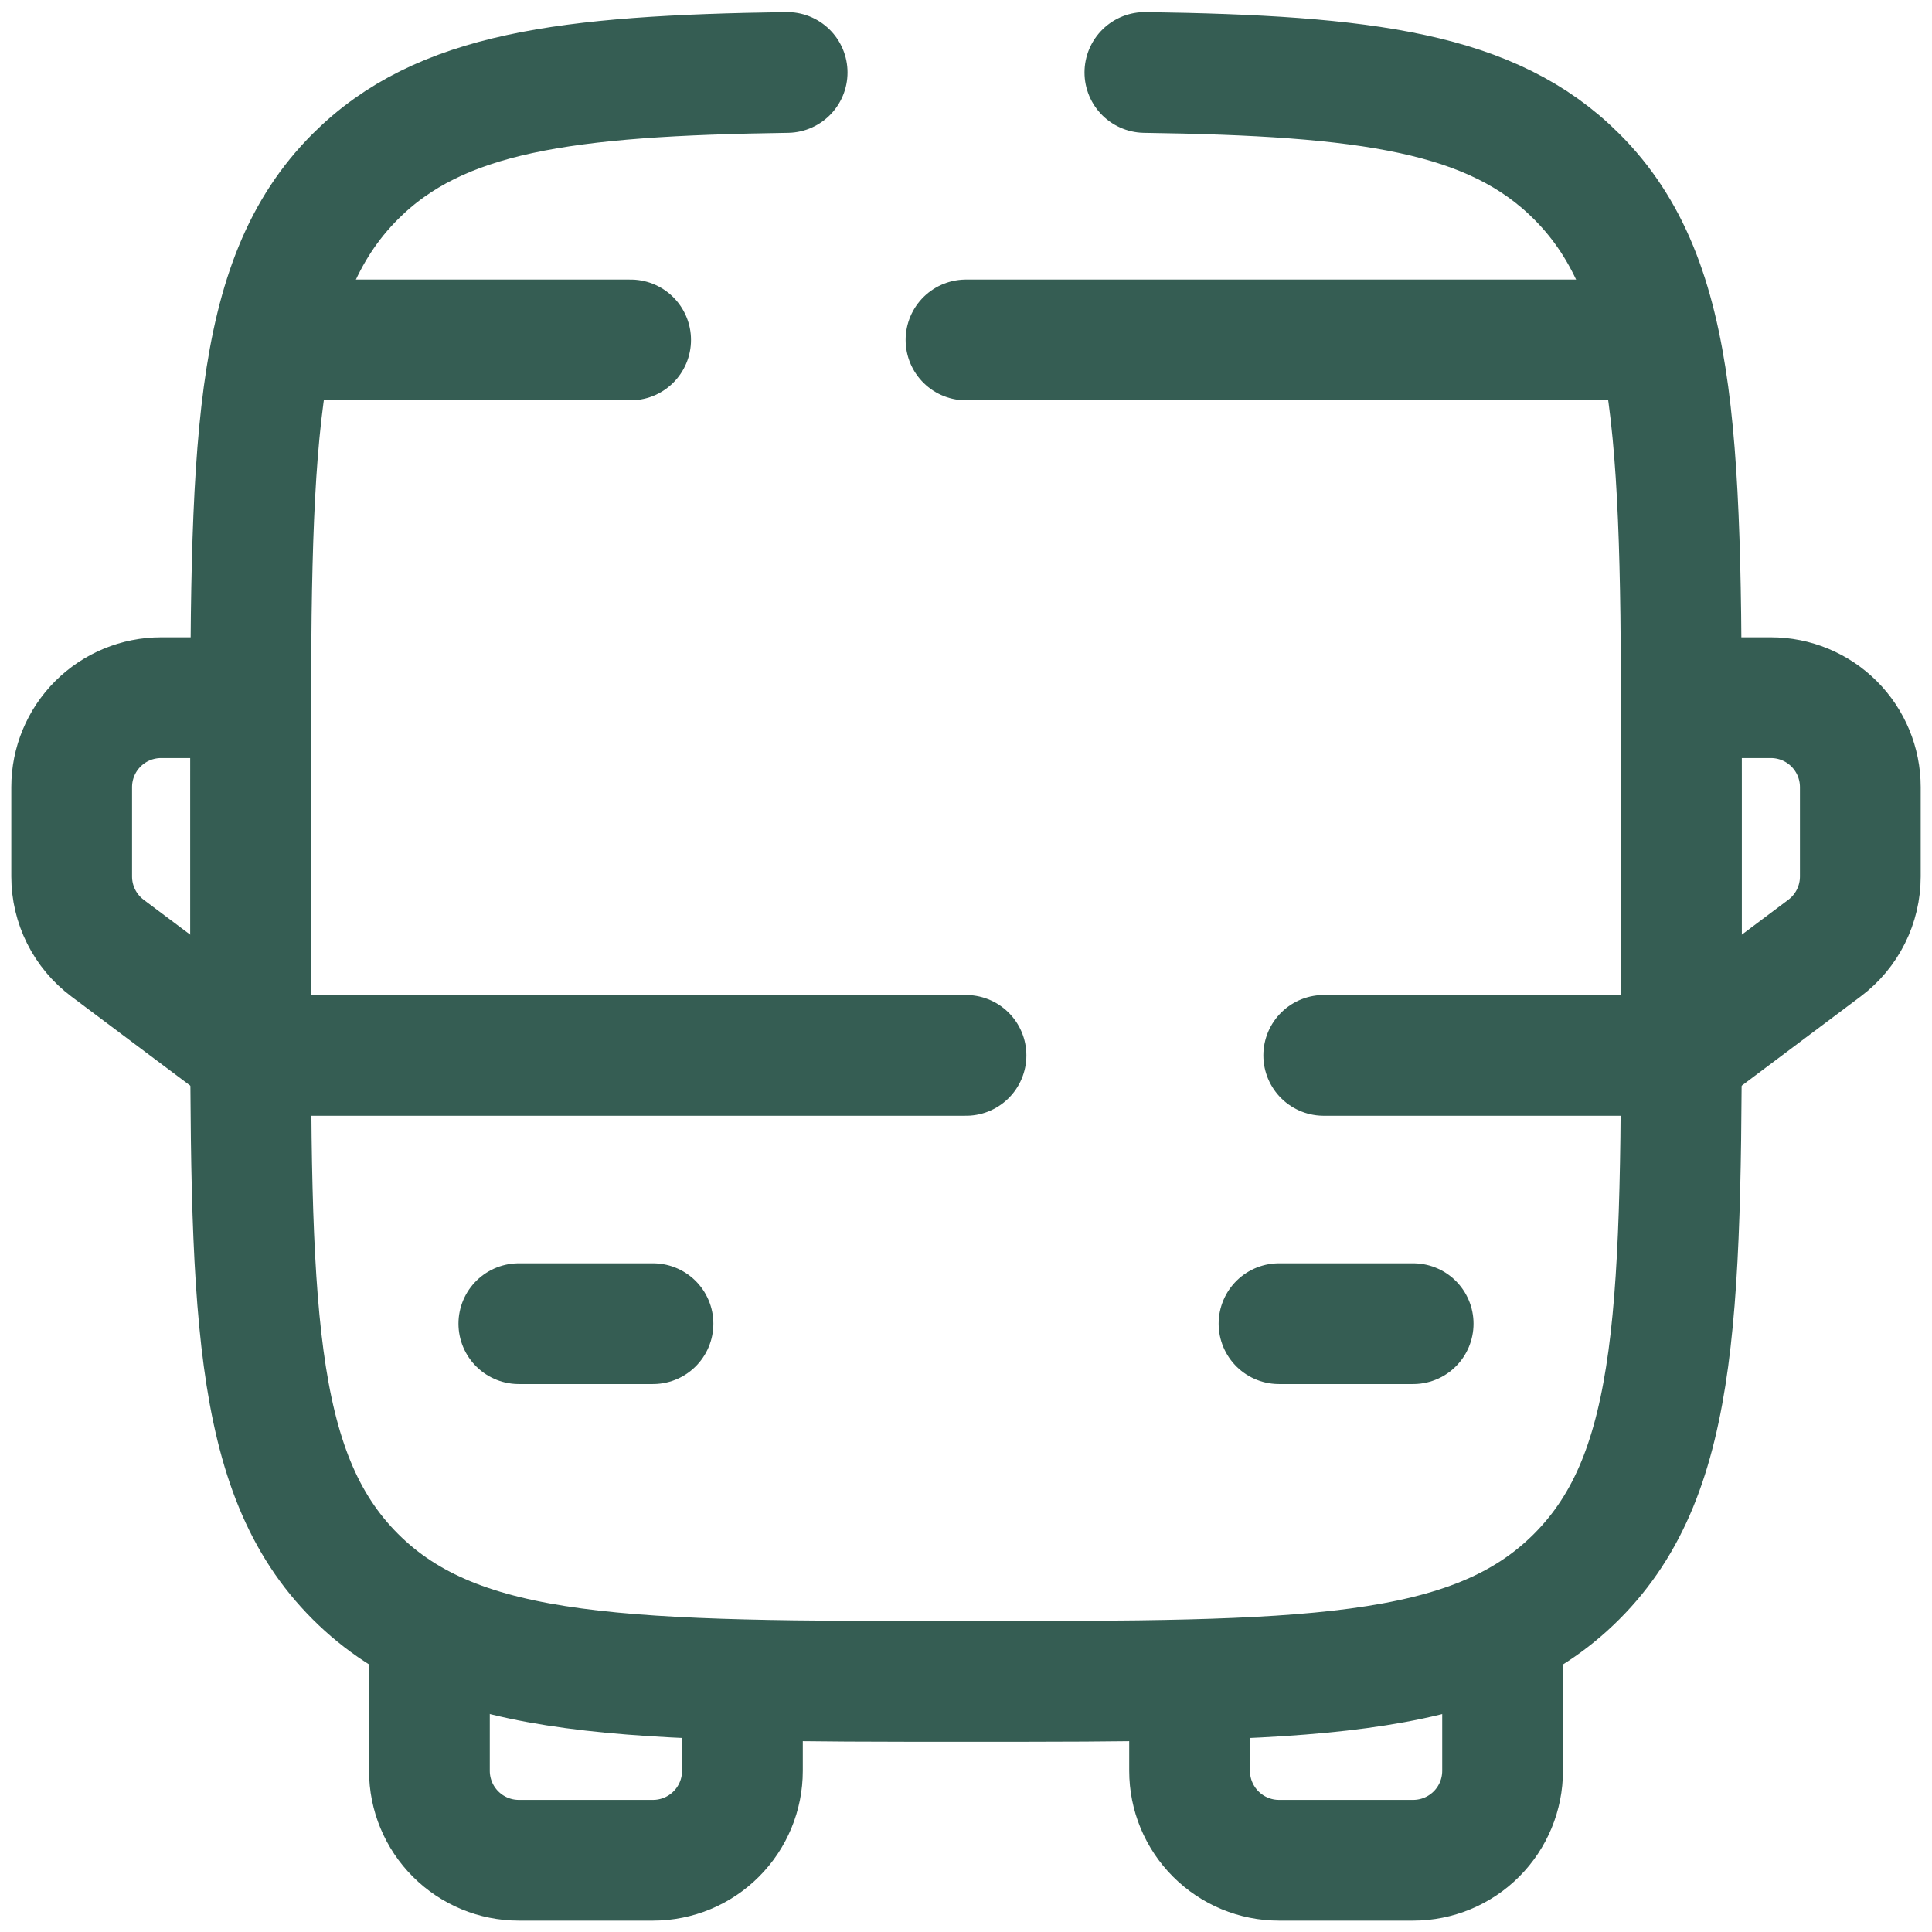<svg xmlns="http://www.w3.org/2000/svg" width="80" height="80" viewBox="0 0 80 80" fill="none"><path d="M32.594 3C23.41 3.133 18.207 3.815 14.715 7.307C10.375 11.643 10.375 18.627 10.375 32.592V39.998C10.375 53.963 10.375 60.947 14.715 65.284C19.055 69.62 26.035 69.624 40 69.624C53.965 69.624 60.949 69.624 65.285 65.284C69.622 60.944 69.626 53.963 69.626 39.998V32.592C69.626 18.627 69.626 11.643 65.285 7.307C61.793 3.815 56.59 3.133 47.407 3" stroke="#355D53" stroke-width="5" stroke-linecap="round"></path><path d="M54.813 43.701H69.626L75.55 39.258C76.01 38.913 76.384 38.465 76.641 37.951C76.898 37.437 77.032 36.87 77.032 36.295V32.592C77.032 31.61 76.642 30.668 75.947 29.973C75.253 29.279 74.311 28.889 73.329 28.889H69.626M40 43.701H10.375L4.45 39.258C3.99 38.913 3.616 38.465 3.359 37.951C3.102 37.437 2.968 36.87 2.968 36.295V32.592C2.968 31.61 3.358 30.668 4.053 29.973C4.747 29.279 5.689 28.889 6.671 28.889H10.375M52.961 54.811H58.516M21.484 54.811H27.039M17.781 67.772V73.327C17.781 74.309 18.171 75.251 18.866 75.945C19.56 76.64 20.502 77.03 21.484 77.03H27.039C28.021 77.03 28.963 76.64 29.657 75.945C30.352 75.251 30.742 74.309 30.742 73.327V69.624M62.219 67.772V73.327C62.219 74.309 61.829 75.251 61.135 75.945C60.44 76.64 59.498 77.03 58.516 77.03H52.961C51.979 77.03 51.037 76.64 50.343 75.945C49.648 75.251 49.258 74.309 49.258 73.327V69.624" stroke="#355D53" stroke-width="5" stroke-linecap="round" stroke-linejoin="round"></path><path d="M12.226 14.076H26.113M67.774 14.076H40" stroke="#355D53" stroke-width="5" stroke-linecap="round"></path></svg>